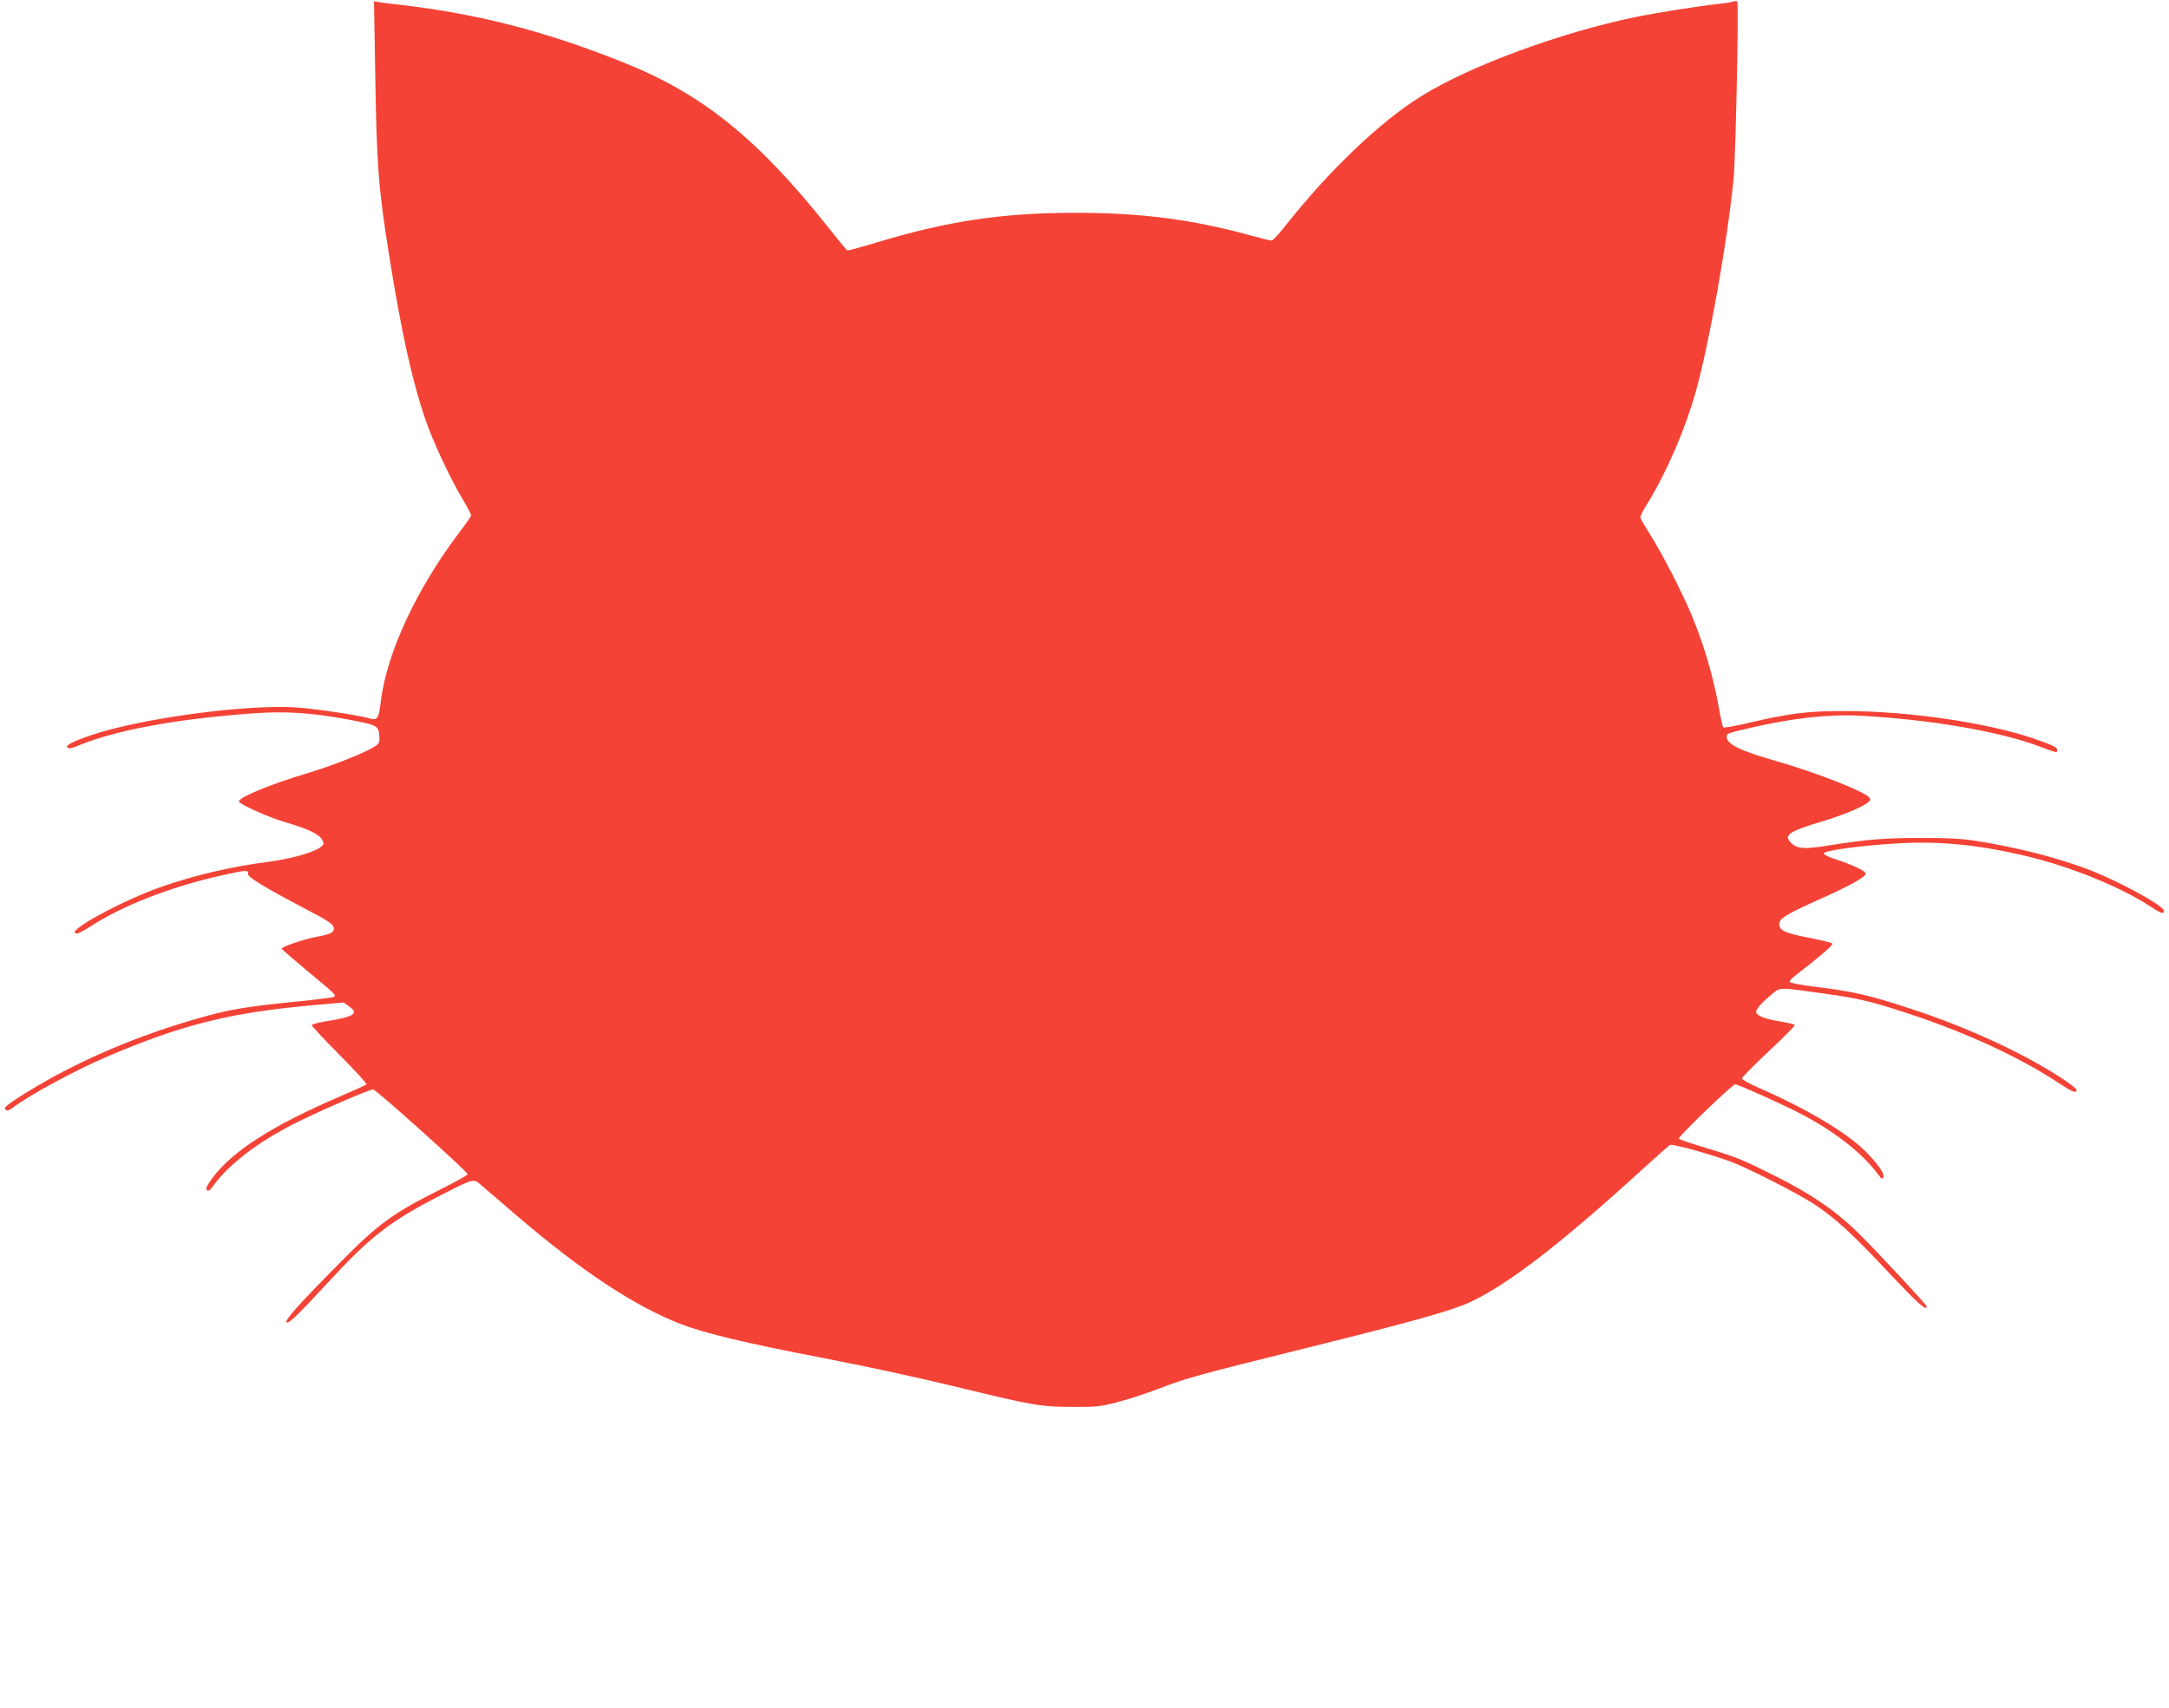 <?xml version="1.0" standalone="no"?>
<!DOCTYPE svg PUBLIC "-//W3C//DTD SVG 20010904//EN"
 "http://www.w3.org/TR/2001/REC-SVG-20010904/DTD/svg10.dtd">
<svg version="1.0" xmlns="http://www.w3.org/2000/svg"
 width="1280pt" height="1008pt" viewBox="0 0 1280 1008"
 preserveAspectRatio="xMidYMid meet">
<g transform="translate(0,1008) scale(0.1,-0.1)"
fill="#f44336" stroke="none">
<path d="M10225 10070 c-11 -4 -51 -10 -90 -14 -100 -10 -363 -52 -480 -76
-444 -91 -978 -288 -1265 -466 -243 -150 -543 -436 -804 -766 -38 -49 -75 -88
-82 -88 -8 0 -64 14 -126 31 -348 95 -645 133 -1033 133 -427 0 -753 -48
-1174 -176 -90 -27 -167 -48 -171 -46 -4 2 -54 62 -110 133 -413 521 -740 786
-1195 970 -460 186 -863 291 -1320 345 -49 5 -108 13 -129 16 l-39 6 7 -408
c9 -565 18 -684 82 -1089 72 -453 136 -743 215 -973 46 -132 140 -334 217
-465 29 -48 52 -92 52 -98 0 -6 -27 -46 -60 -89 -258 -338 -435 -716 -472
-1004 -13 -109 -20 -120 -68 -106 -64 19 -334 59 -440 65 -296 18 -912 -66
-1201 -164 -112 -38 -154 -60 -141 -73 8 -8 25 -5 59 9 219 93 591 161 1044
193 182 13 339 3 549 -36 176 -33 184 -37 188 -96 3 -45 2 -47 -40 -72 -67
-39 -251 -110 -388 -151 -212 -63 -400 -141 -400 -165 0 -16 180 -97 280 -125
125 -36 193 -69 211 -101 12 -24 12 -28 -9 -44 -37 -30 -170 -68 -297 -85
-222 -29 -432 -77 -630 -145 -244 -83 -602 -280 -510 -280 8 0 45 20 82 44
191 123 475 233 774 300 140 31 159 32 153 8 -5 -18 94 -78 341 -208 138 -72
165 -91 165 -114 0 -25 -20 -34 -100 -49 -75 -14 -212 -60 -208 -71 2 -4 71
-63 154 -133 160 -132 170 -142 155 -151 -5 -3 -96 -15 -203 -26 -334 -33
-425 -49 -634 -111 -266 -78 -508 -174 -746 -296 -153 -78 -358 -205 -358
-222 0 -20 18 -20 43 -1 91 71 367 221 558 303 441 188 718 258 1205 303 l191
17 32 -22 c62 -44 34 -62 -146 -91 -40 -7 -73 -16 -73 -21 0 -6 74 -85 165
-177 91 -91 162 -169 157 -173 -4 -4 -72 -35 -152 -69 -401 -172 -639 -324
-757 -484 -32 -44 -41 -62 -32 -70 8 -8 17 -3 33 19 92 129 263 261 481 372
138 70 444 203 467 203 16 0 558 -486 558 -501 0 -5 -76 -47 -168 -93 -271
-136 -356 -197 -577 -420 -252 -254 -341 -354 -323 -361 16 -6 52 29 281 275
216 233 344 330 618 470 219 111 199 107 258 57 27 -23 117 -100 199 -171 390
-333 696 -535 972 -642 143 -55 392 -114 835 -199 220 -42 564 -116 765 -165
477 -116 520 -124 710 -124 138 -1 167 2 264 28 60 15 167 50 238 77 174 67
219 79 883 244 628 156 851 219 960 269 224 104 540 348 1024 790 79 72 149
134 156 138 13 8 220 -49 355 -97 96 -35 390 -184 489 -248 126 -82 230 -176
441 -402 180 -191 230 -236 230 -206 0 10 -294 325 -400 430 -145 143 -298
245 -546 366 -154 76 -195 91 -374 145 -74 22 -138 44 -143 49 -8 8 316 321
333 321 16 0 255 -107 375 -168 202 -103 373 -235 467 -362 22 -30 27 -32 33
-17 9 23 -58 110 -139 182 -125 108 -338 231 -598 345 -54 23 -98 48 -98 55 0
7 72 79 159 161 88 82 157 152 153 155 -4 3 -41 12 -82 19 -81 13 -133 31
-144 49 -10 16 16 49 79 103 64 54 38 53 330 12 189 -26 265 -44 470 -111 354
-115 675 -263 913 -421 59 -39 86 -52 94 -44 8 8 -3 20 -36 44 -214 153 -582
327 -931 441 -260 85 -341 104 -575 133 -74 9 -139 21 -145 26 -7 6 2 19 25
36 157 122 231 185 223 193 -5 5 -67 20 -137 34 -141 27 -176 43 -176 80 0 34
41 59 240 148 179 80 270 131 270 151 0 15 -81 53 -183 86 -39 13 -66 27 -64
33 5 17 201 44 417 58 262 17 494 -6 790 -77 252 -61 540 -178 710 -288 75
-49 90 -54 90 -32 0 31 -281 183 -461 250 -189 69 -410 125 -649 163 -84 13
-171 18 -325 17 -213 0 -315 -8 -549 -45 -142 -23 -185 -19 -221 21 -38 42 -5
64 189 122 129 39 233 83 270 112 15 12 16 18 7 29 -30 37 -318 149 -556 217
-204 58 -285 98 -285 140 0 21 -1 21 140 54 246 57 460 81 640 72 416 -22 827
-92 1066 -182 104 -39 104 -39 104 -21 0 17 -28 30 -139 68 -274 94 -741 162
-1111 162 -223 1 -332 -13 -589 -74 -69 -16 -128 -26 -132 -22 -3 5 -14 51
-23 103 -35 196 -87 375 -163 559 -52 126 -173 362 -242 471 -33 52 -61 101
-61 107 0 7 18 43 41 79 114 187 219 428 284 654 78 272 188 887 225 1260 13
127 32 1042 22 1051 -4 4 -16 3 -27 -1z"/>
</g>
</svg>
